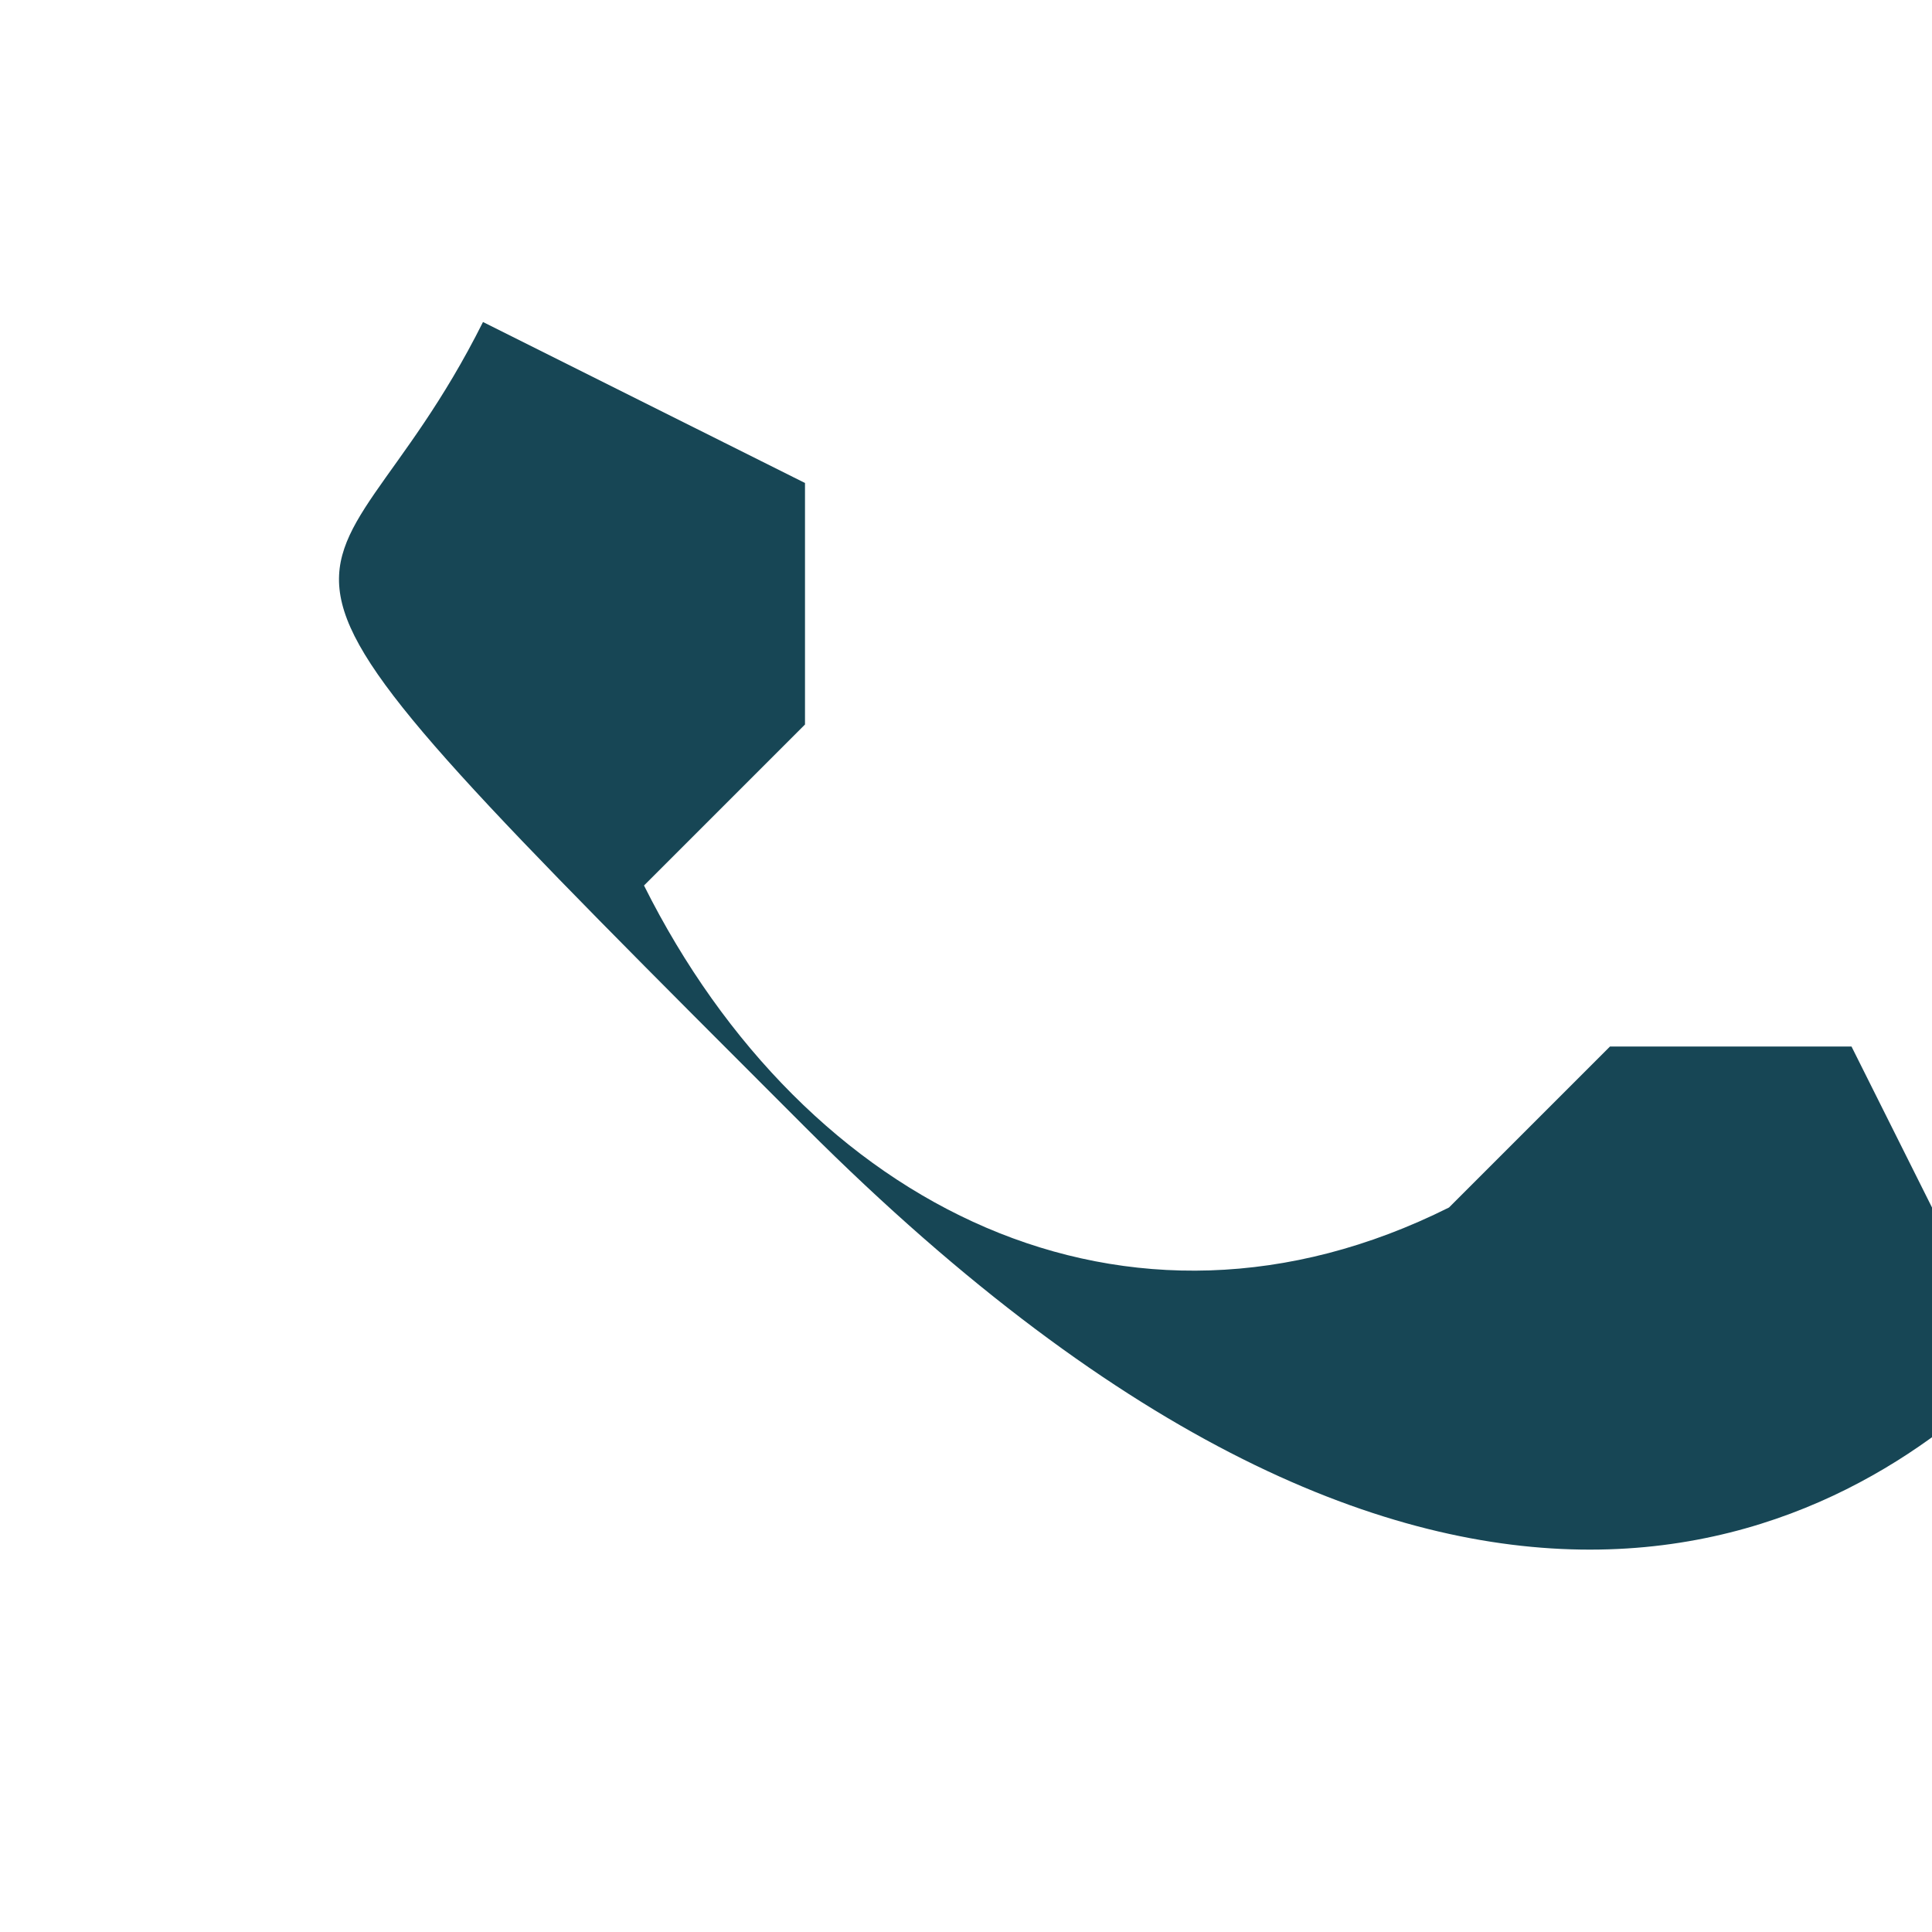 <?xml version="1.0" encoding="UTF-8"?>
<svg xmlns="http://www.w3.org/2000/svg" width="24" height="24" viewBox="0 0 24 24"><rect width="24" height="24" fill="none"/><path d="M6 4l4 2v3l-2 2c2 4 6 6 10 4l2-2h3l2 4c-2 2-7 5-15-3S4 8 6 4z" fill="#174655"/></svg>
